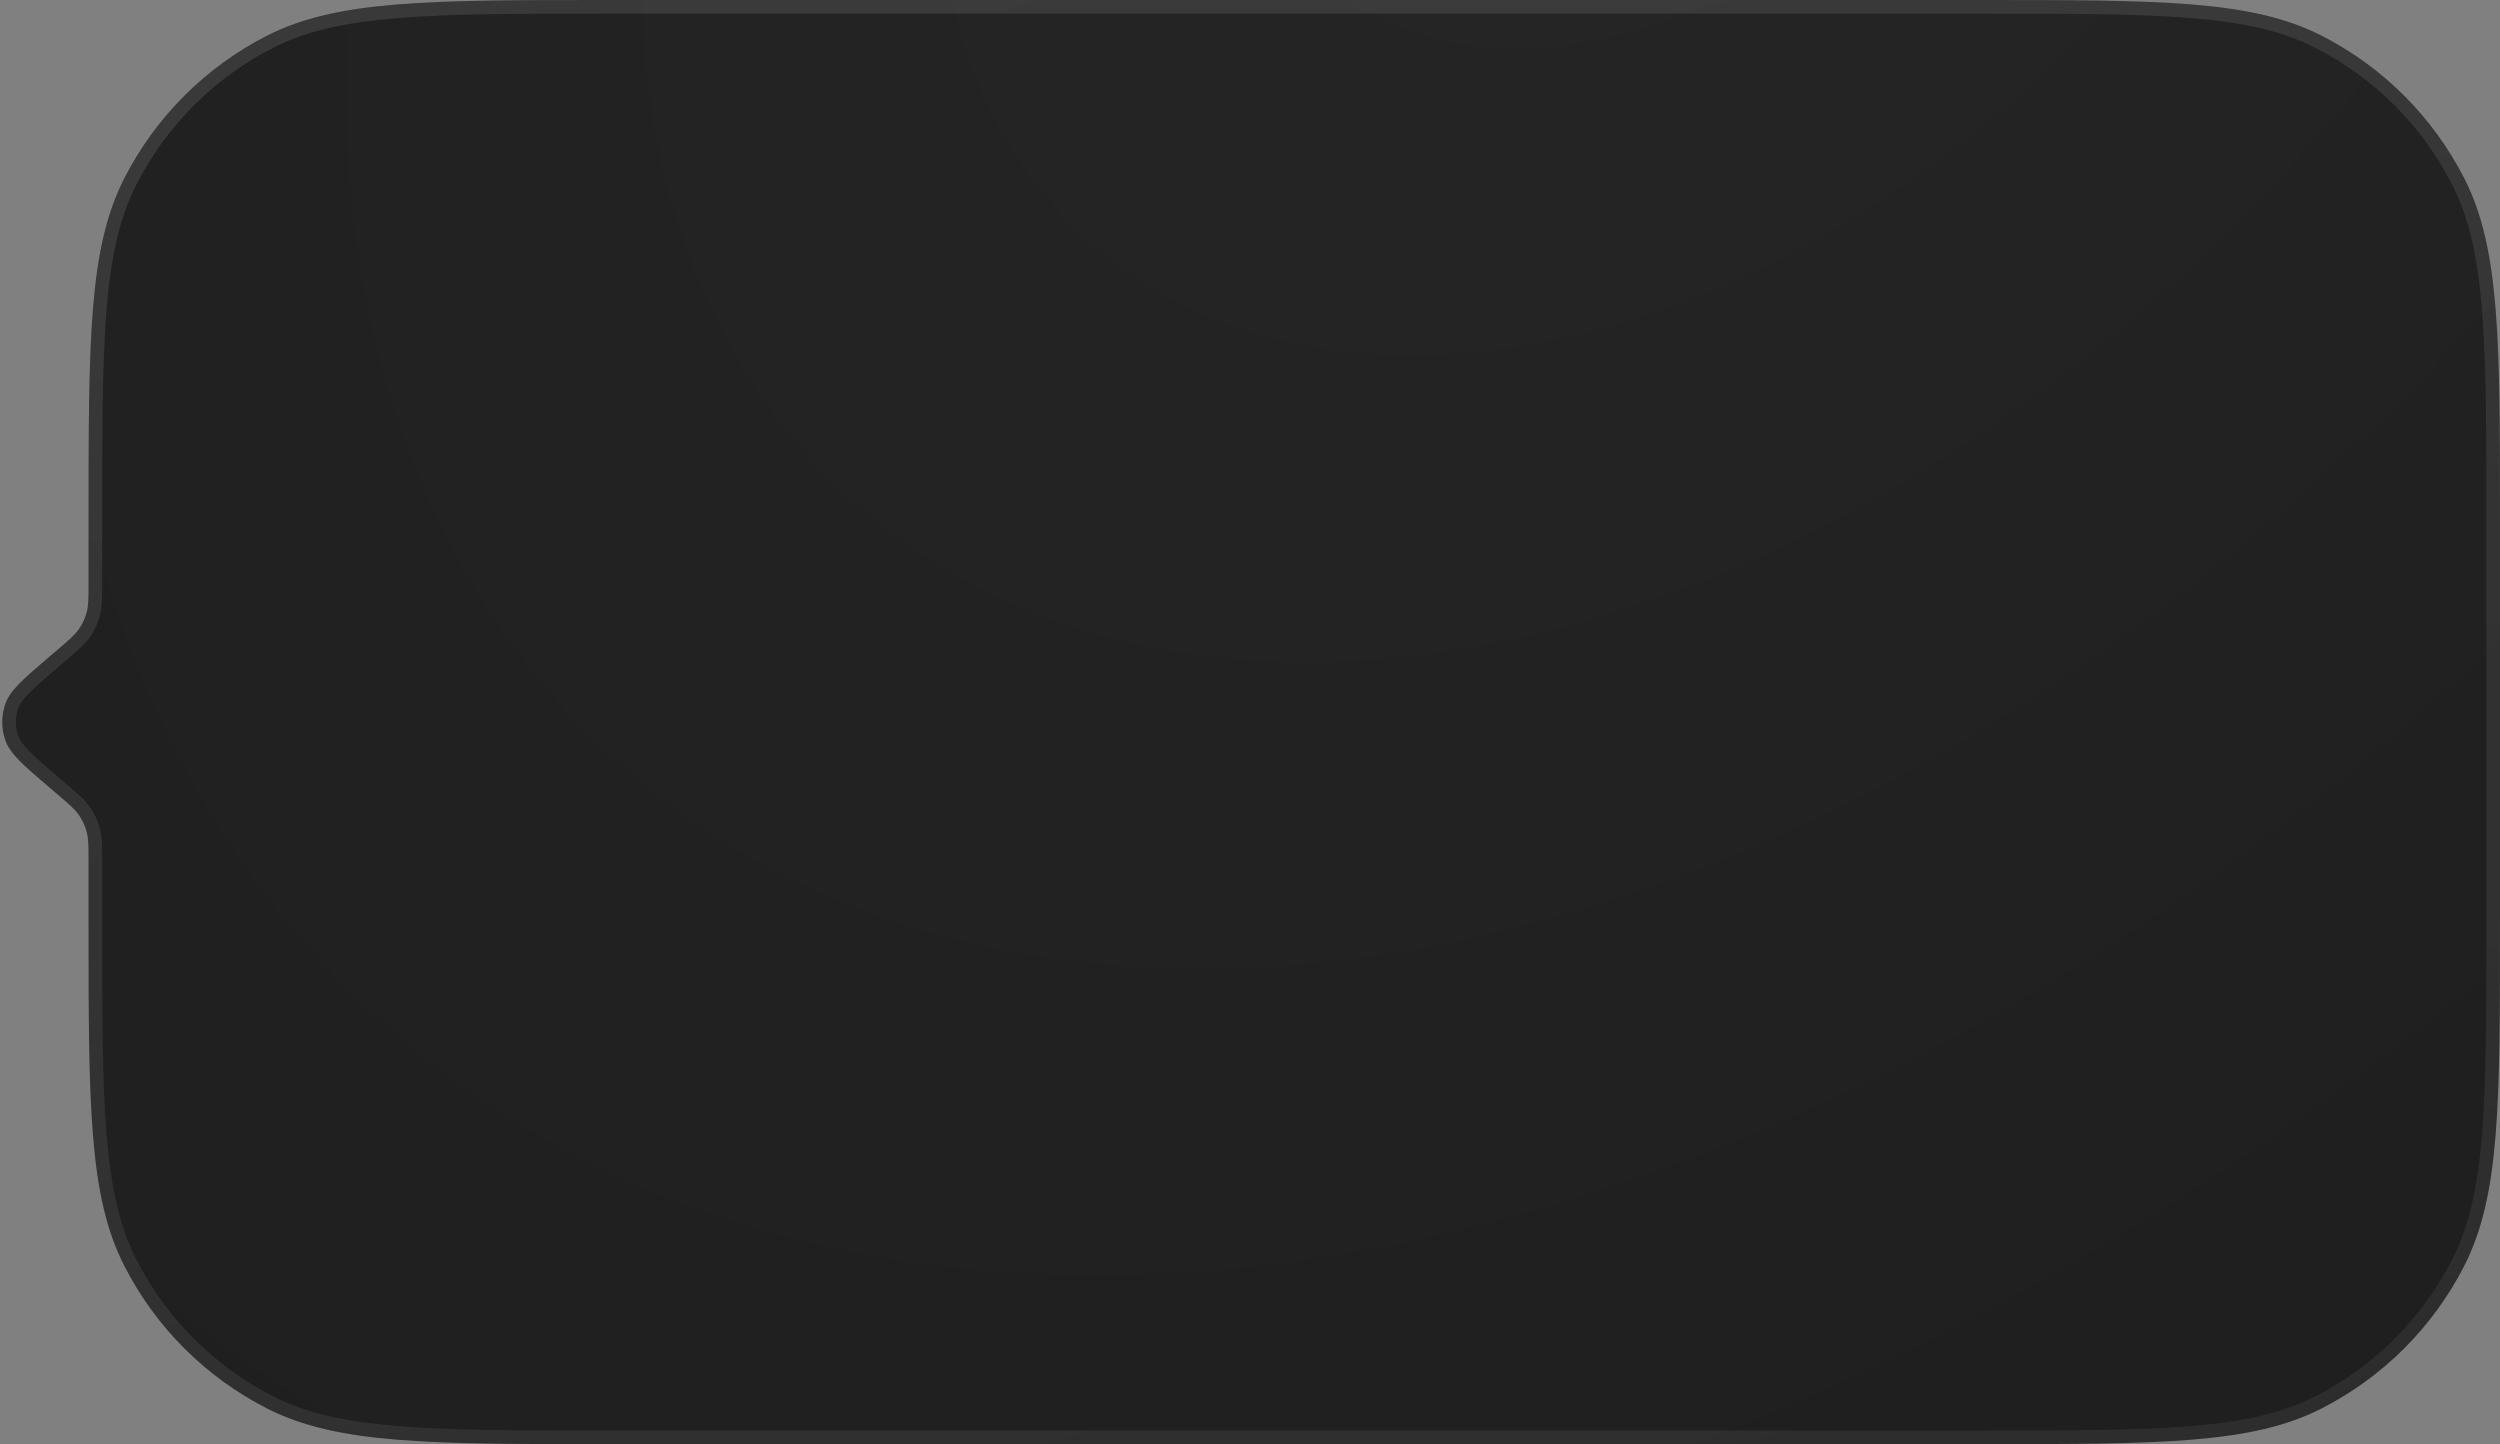 <svg width="367" height="212" viewBox="0 0 367 212" fill="none" xmlns="http://www.w3.org/2000/svg">
<rect x="0" y="0" width="367" height="212" fill="#808080" stroke="none"/>
<path d="M13 76.8C13 49.917 13 36.476 18.232 26.209C22.834 17.177 30.177 9.834 39.209 5.232C49.476 0 62.917 0 89.8 0H290.2C317.083 0 330.524 0 340.792 5.232C349.823 9.834 357.166 17.177 361.768 26.209C367 36.476 367 49.917 367 76.8V135.2C367 162.083 367 175.524 361.768 185.792C357.166 194.823 349.823 202.166 340.792 206.768C330.524 212 317.083 212 290.2 212H89.8C62.917 212 49.476 212 39.209 206.768C30.177 202.166 22.834 194.823 18.232 185.792C13 175.524 13 162.083 13 135.2V126.406C13 124.234 13 123.148 12.732 122.139C12.495 121.246 12.105 120.4 11.579 119.64C10.985 118.782 10.159 118.077 8.507 116.667L7.418 115.739C3.487 112.386 1.521 110.709 0.801 108.712C0.17 106.959 0.17 105.041 0.801 103.288C1.521 101.291 3.487 99.614 7.418 96.261L8.507 95.333C10.159 93.923 10.985 93.218 11.579 92.36C12.105 91.6 12.495 90.754 12.732 89.861C13 88.852 13 87.766 13 85.594V76.8Z" fill="url(#paint0_radial_137_1154)"/>
<path d="M89.8 1H290.2C303.658 1 313.691 1.001 321.645 1.651C329.587 2.3 335.368 3.591 340.338 6.123C349.181 10.629 356.371 17.819 360.877 26.662C363.409 31.632 364.7 37.413 365.349 45.355C365.999 53.309 366 63.342 366 76.8V135.2C366 148.658 365.999 158.691 365.349 166.645C364.7 174.587 363.409 180.368 360.877 185.338C356.371 194.181 349.181 201.371 340.338 205.877C335.368 208.409 329.587 209.7 321.645 210.349C313.691 210.999 303.658 211 290.2 211H89.8C76.342 211 66.309 210.999 58.355 210.349C50.413 209.7 44.632 208.409 39.662 205.877C30.819 201.371 23.629 194.181 19.123 185.338C16.591 180.368 15.3 174.587 14.651 166.645C14.001 158.691 14 148.658 14 135.2V126.406L14 126.253C14 124.227 14 123.019 13.699 121.883C13.432 120.878 12.993 119.926 12.401 119.071C11.733 118.105 10.814 117.321 9.272 116.006L9.155 115.906L8.067 114.978C6.088 113.29 4.653 112.065 3.617 111.015C2.589 109.971 2.031 109.175 1.742 108.373C1.19 106.839 1.19 105.161 1.742 103.627C2.031 102.825 2.589 102.029 3.617 100.985C4.653 99.935 6.088 98.71 8.067 97.022L9.155 96.094L9.272 95.994C10.814 94.68 11.733 93.895 12.401 92.929C12.993 92.074 13.432 91.122 13.699 90.117C14 88.981 14 87.773 14 85.747L14 85.594V76.8C14 63.342 14.001 53.309 14.651 45.355C15.3 37.413 16.591 31.632 19.123 26.662C23.629 17.819 30.819 10.629 39.662 6.123C44.632 3.591 50.413 2.3 58.355 1.651C66.309 1.001 76.342 1 89.8 1Z" stroke="url(#paint1_linear_137_1154)" stroke-opacity="0.11" stroke-width="2"/>
<defs>
<radialGradient id="paint0_radial_137_1154" cx="0" cy="0" r="1" gradientUnits="userSpaceOnUse" gradientTransform="translate(245.249 -56.473) rotate(133.173) scale(404.079 280.798)">
<stop stop-color="#262626"/>
<stop offset="1" stop-color="#1E1E1E"/>
</radialGradient>
<linearGradient id="paint1_linear_137_1154" x1="-4" y1="2.04446e-06" x2="68.725" y2="313.31" gradientUnits="userSpaceOnUse">
<stop stop-color="white"/>
<stop offset="1" stop-color="white" stop-opacity="0.5"/>
</linearGradient>
</defs>
</svg>
